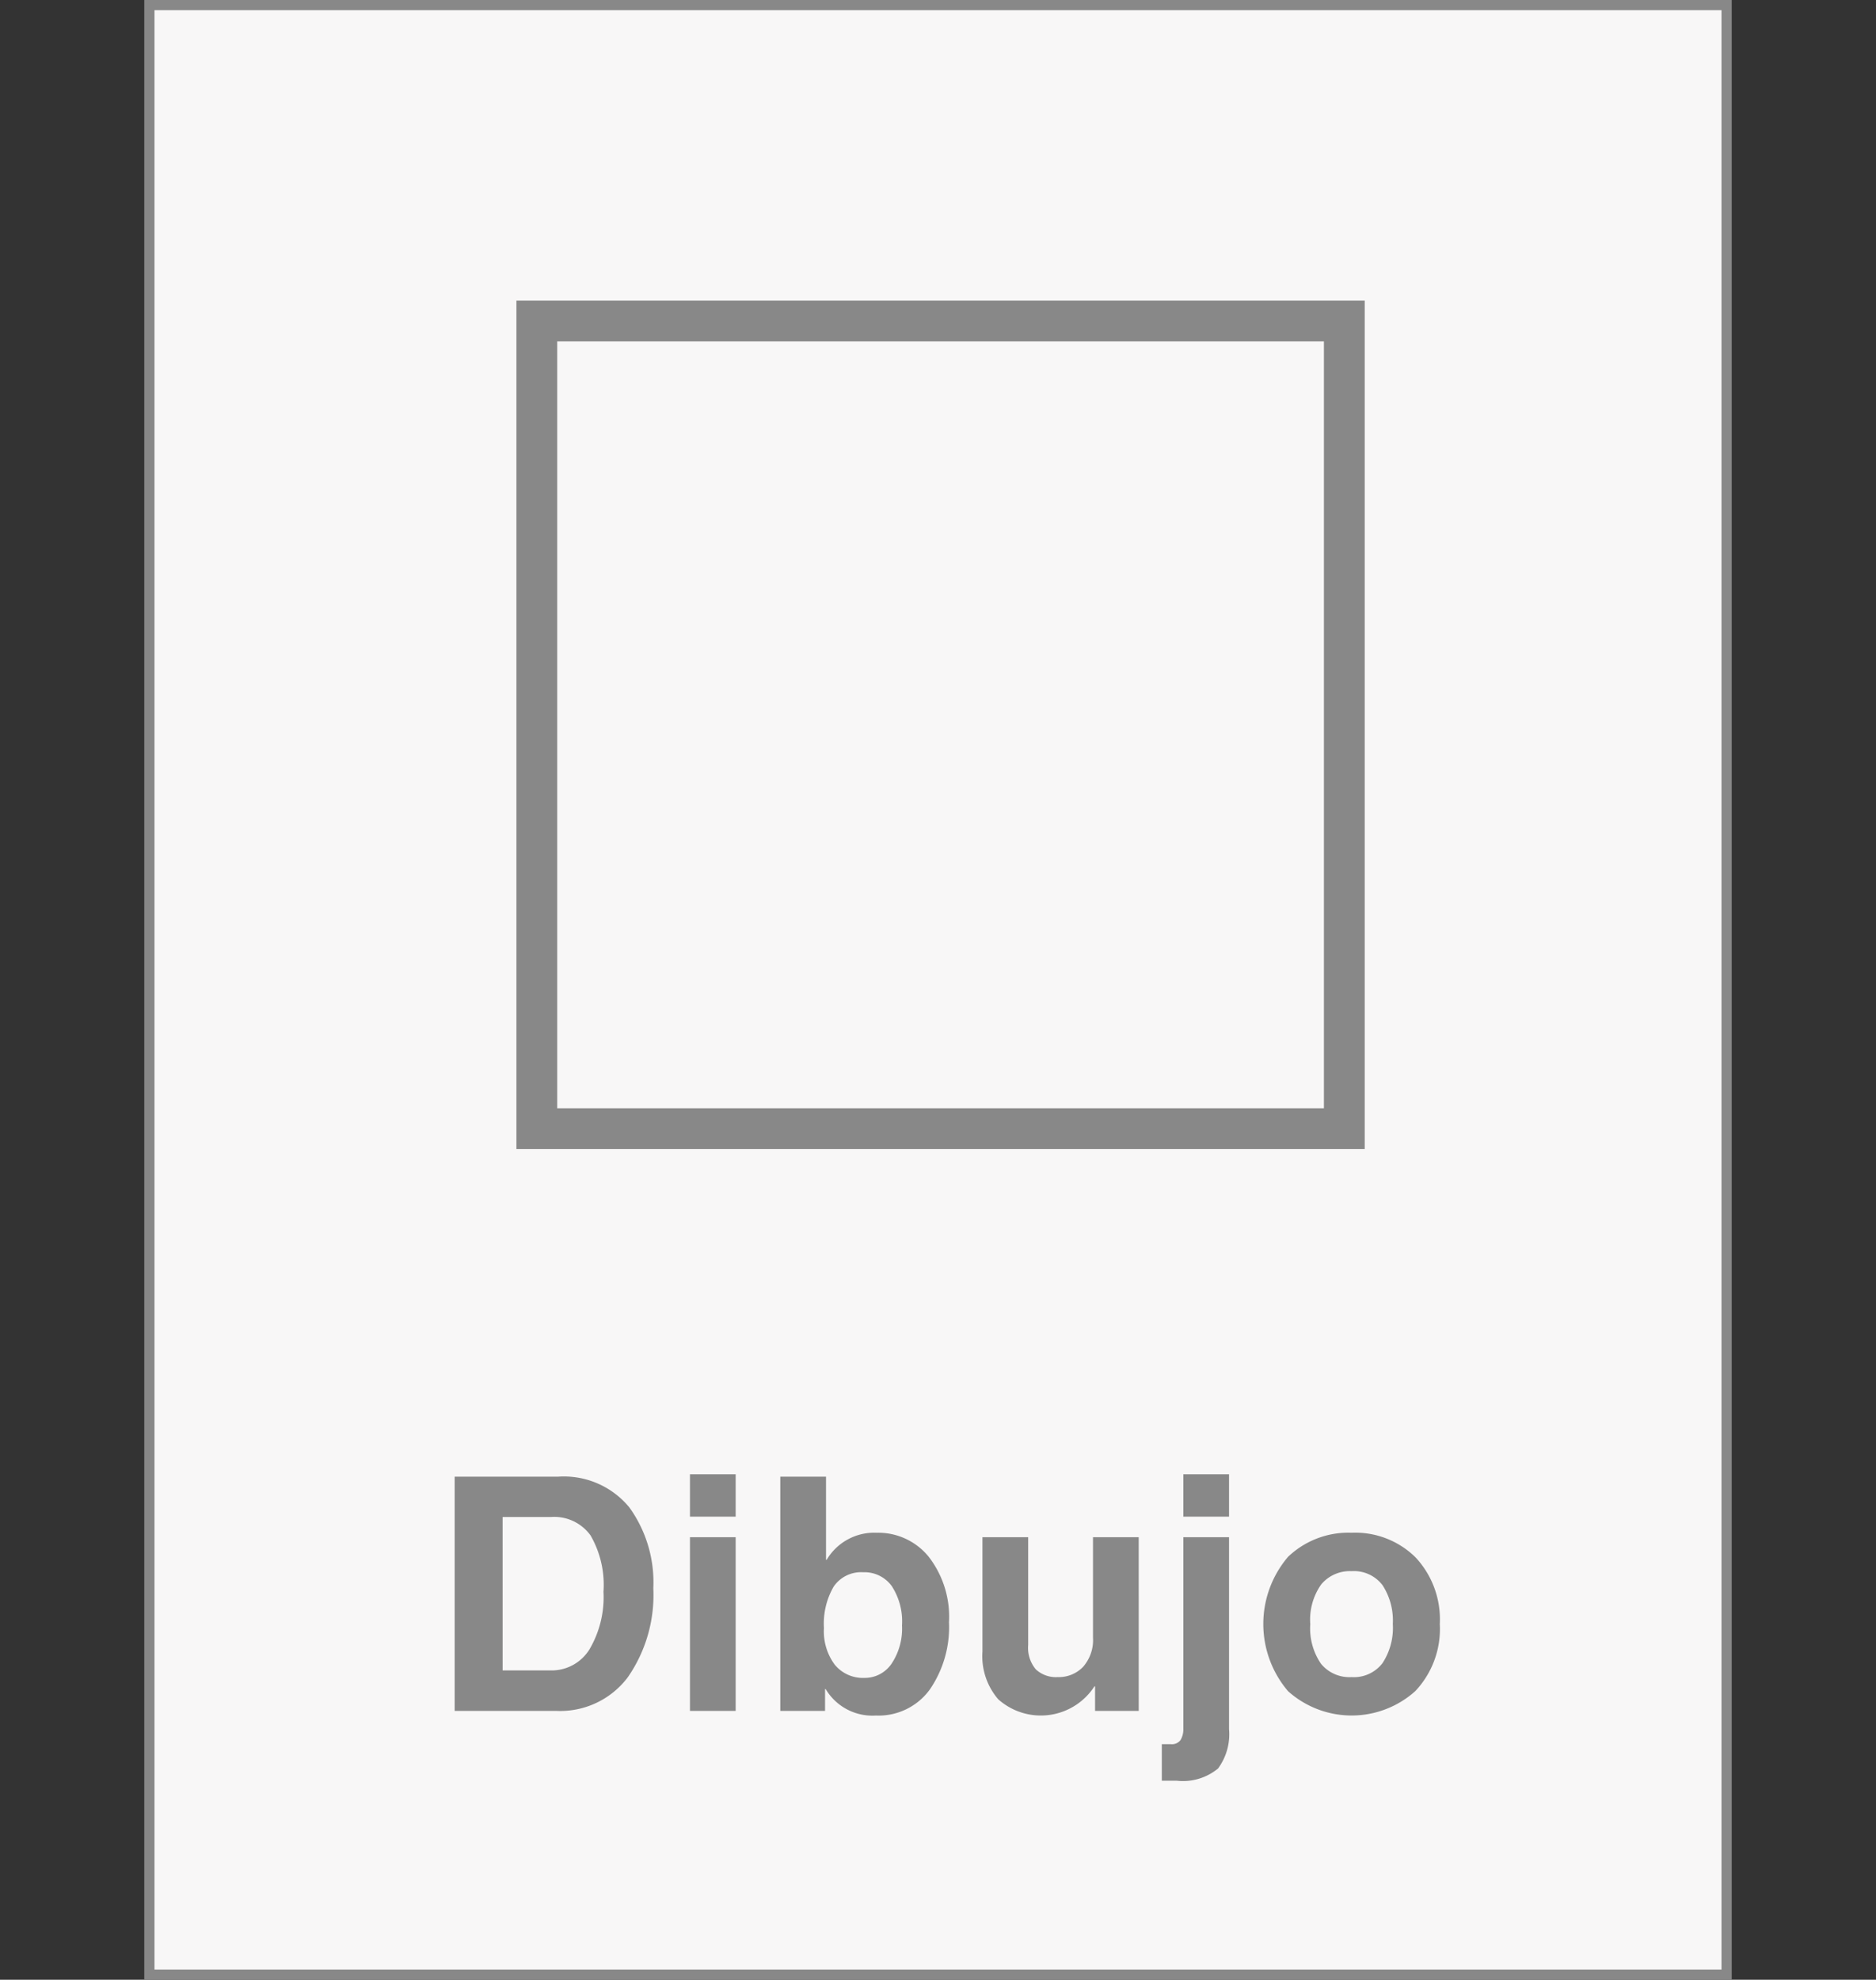 <svg xmlns="http://www.w3.org/2000/svg" width="92" height="97.066" viewBox="0 0 92 97.066"><rect x="0" y="0" width="92" height="97.066" fill="#333333" stroke="none"/><defs><style>.cls-1{fill:#f8f7f7;stroke-width:0.5px;}.cls-1,.cls-4{stroke:#888;stroke-miterlimit:10;}.cls-2,.cls-4{fill:none;}.cls-3{fill:#888;}.cls-4{stroke-width:2px;}</style></defs><g id="Capa_2" data-name="Capa 2"><g id="Layer_1" data-name="Layer 1"><rect class="cls-1" x="7.326" y="0.25" width="77.348" height="96.566"/><rect class="cls-2" y="0.25" width="92" height="96.566"/><path class="cls-3" d="M22.297,72.4h5.07a4.155,4.155,0,0,1,3.5,1.512,6.279,6.279,0,0,1,1.172,3.957,7.071,7.071,0,0,1-1.246,4.359,4.146,4.146,0,0,1-3.52,1.656H22.297Zm2.352,9.5h2.336a2.184,2.184,0,0,0,1.922-1.031,5.05,5.05,0,0,0,.688-2.828,4.85,4.85,0,0,0-.633-2.758,2.194,2.194,0,0,0-1.93-.906H24.648Z"/><path class="cls-3" d="M36.078,74.361H33.836V72.282h2.242Zm0,1.008v8.516H33.836V75.368Z"/><path class="cls-3" d="M40.508,76.478H40.539A2.713,2.713,0,0,1,43,75.15a3.184,3.184,0,0,1,2.543,1.176,4.803,4.803,0,0,1,.996,3.207,5.403,5.403,0,0,1-.945,3.309,3.104,3.104,0,0,1-2.641,1.27,2.664,2.664,0,0,1-2.461-1.297H40.461v1.07H38.266V72.4h2.242Zm3.727,3.211a3.175,3.175,0,0,0-.504-1.926,1.651,1.651,0,0,0-1.402-.676,1.627,1.627,0,0,0-1.445.703,3.612,3.612,0,0,0-.477,2.031,2.736,2.736,0,0,0,.535,1.805,1.79,1.79,0,0,0,1.449.641,1.587,1.587,0,0,0,1.328-.691A3.091,3.091,0,0,0,44.234,79.689Z"/><path class="cls-3" d="M55.844,83.884H53.703V82.681h-.031a3.134,3.134,0,0,1-4.719.633A3.236,3.236,0,0,1,48.18,80.97V75.368h2.242v5.287a1.642,1.642,0,0,0,.375,1.193,1.449,1.449,0,0,0,1.078.379,1.648,1.648,0,0,0,1.242-.504,1.993,1.993,0,0,0,.484-1.436V75.368h2.242Z"/><path class="cls-3" d="M60.273,84.782a2.831,2.831,0,0,1-.539,1.926,2.703,2.703,0,0,1-2.039.598h-.719V85.517h.445a.527.527,0,0,0,.473-.203,1.035,1.035,0,0,0,.137-.578V75.368H60.273Zm0-10.422H58.031V72.282H60.273Z"/><path class="cls-3" d="M70.609,79.626a4.44,4.44,0,0,1-1.199,3.285,4.672,4.672,0,0,1-6.242.008,5.076,5.076,0,0,1,0-6.59,4.284,4.284,0,0,1,3.113-1.18,4.211,4.211,0,0,1,3.137,1.207A4.452,4.452,0,0,1,70.609,79.626Zm-2.305.004a3.179,3.179,0,0,0-.504-1.909,1.761,1.761,0,0,0-1.52-.688,1.829,1.829,0,0,0-1.484.646,2.994,2.994,0,0,0-.539,1.952,3.066,3.066,0,0,0,.523,1.94,1.804,1.804,0,0,0,1.5.657,1.77,1.77,0,0,0,1.516-.681A3.155,3.155,0,0,0,68.305,79.63Z"/><polygon class="cls-4" points="65.926 55.339 26.326 55.339 26.326 15.739 61.79 15.739 65.926 15.739 65.926 55.339"/></g></g></svg>